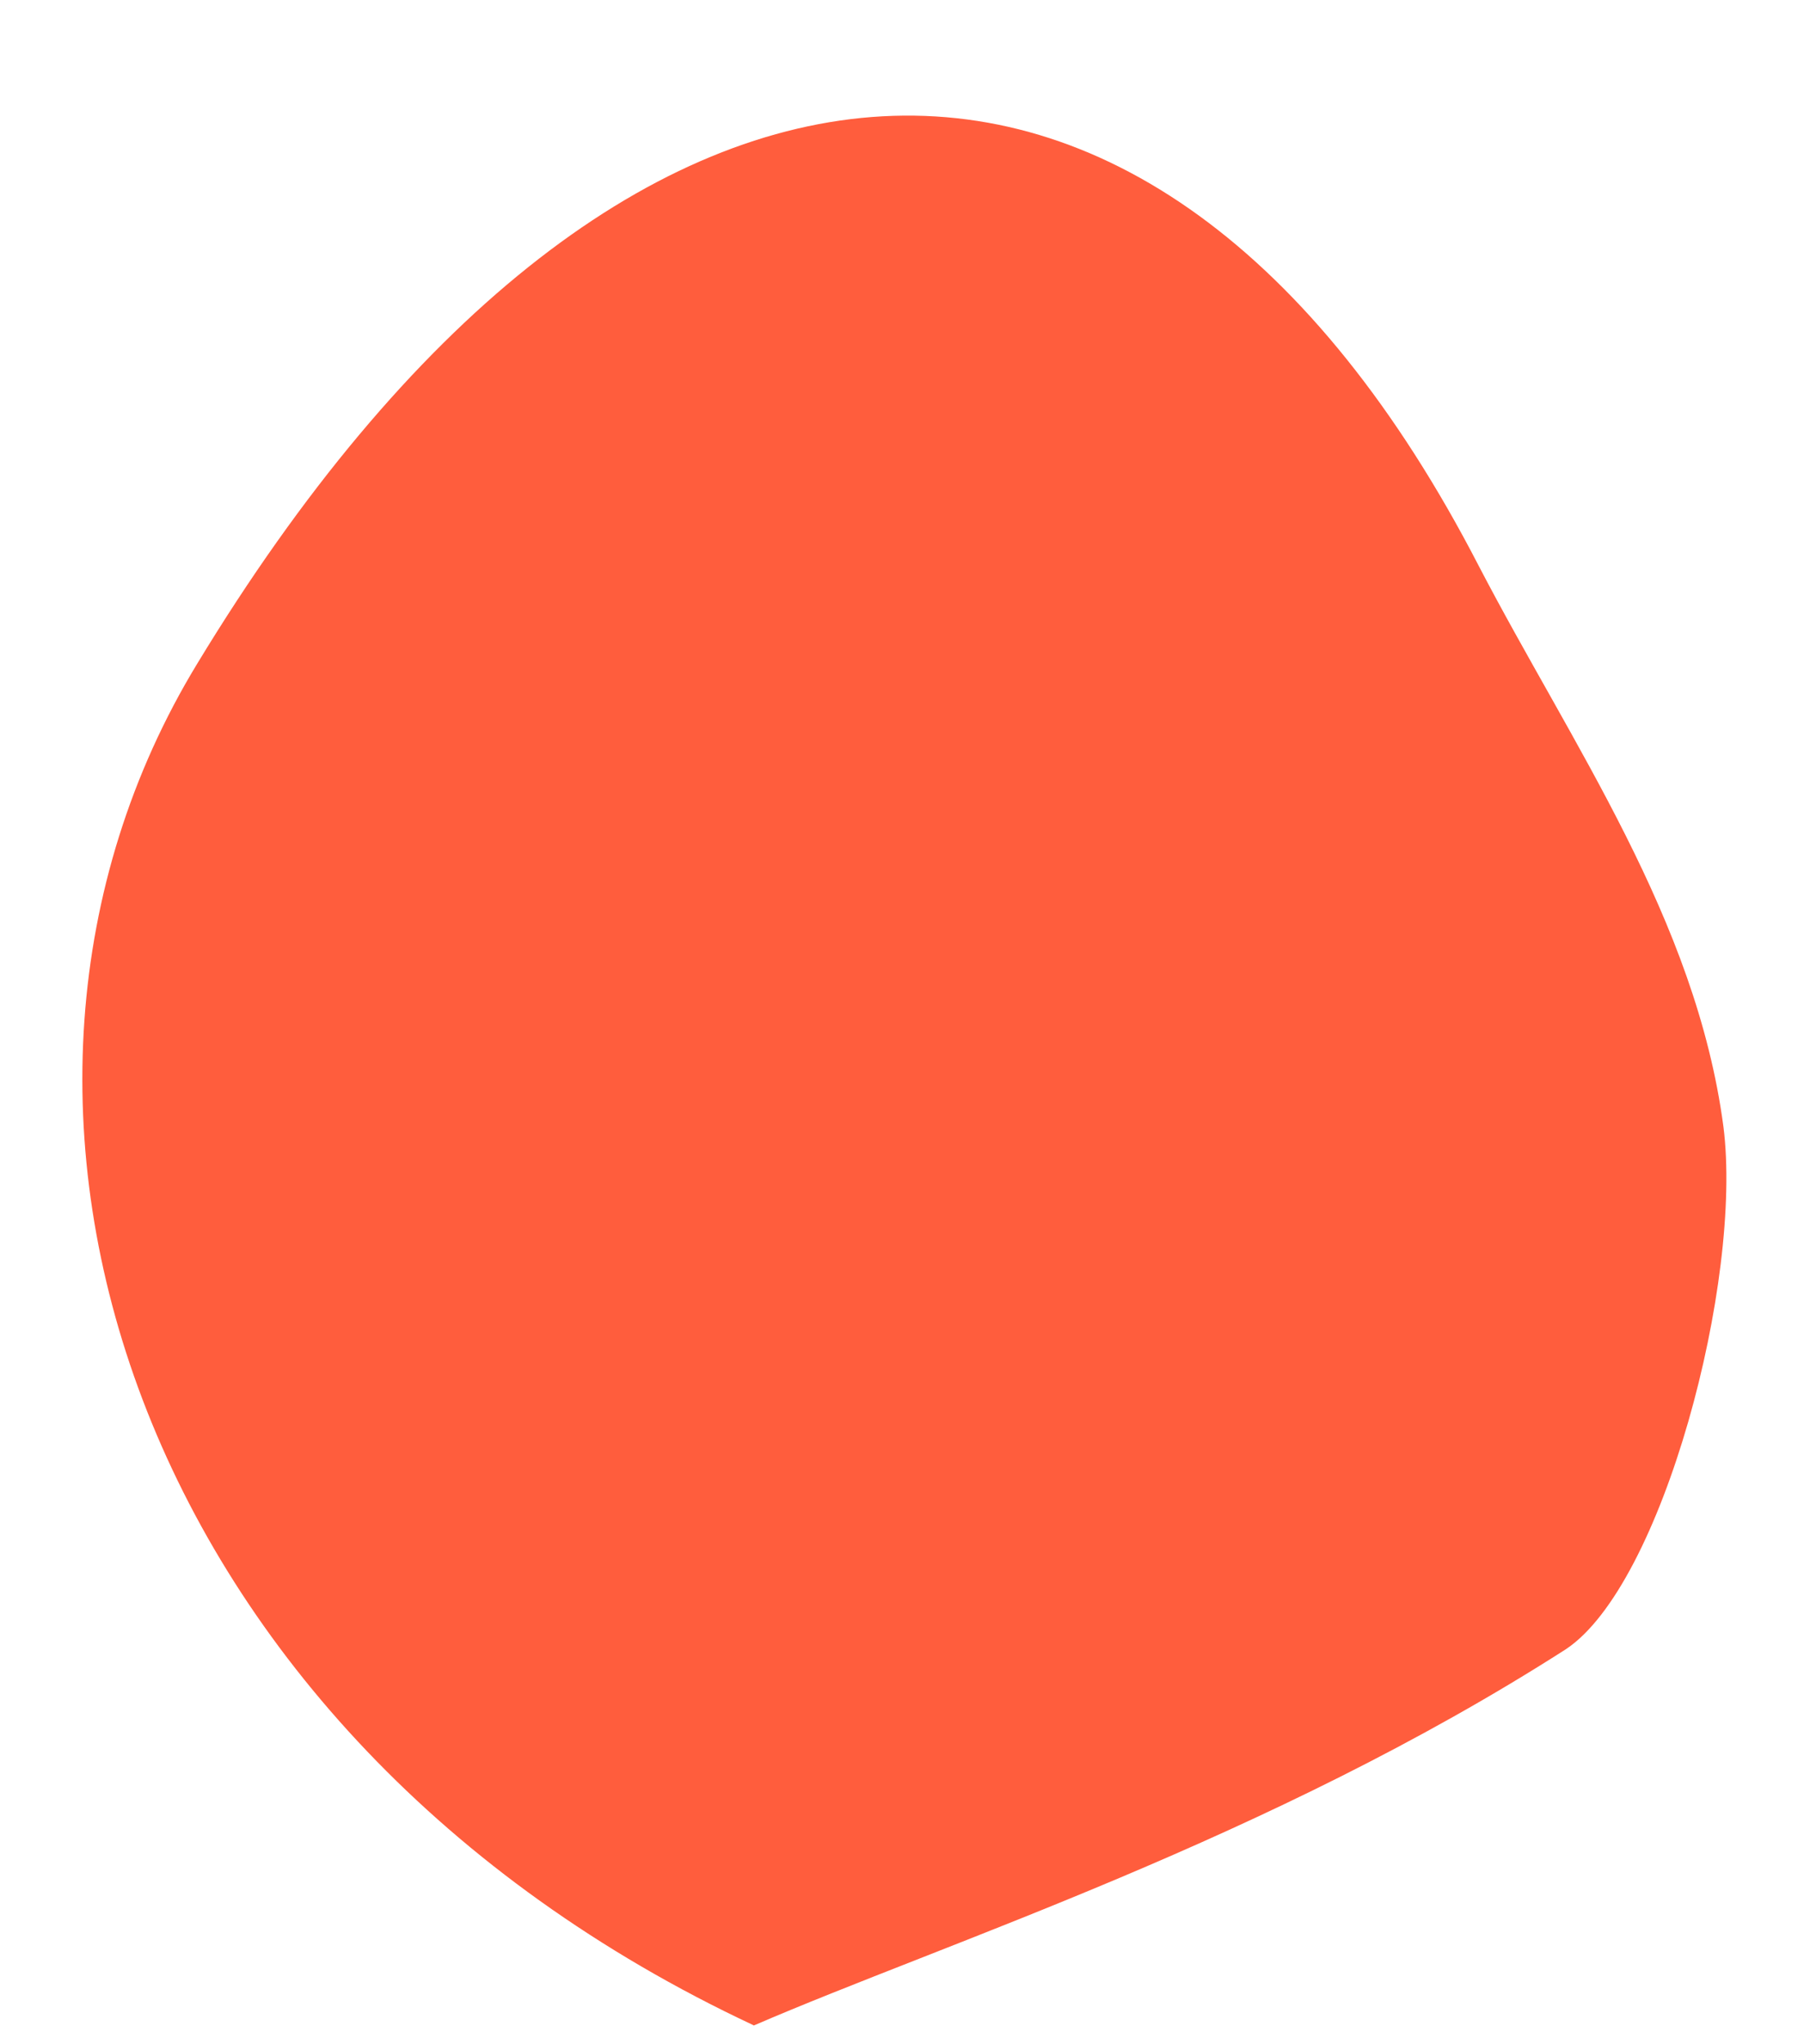 <?xml version="1.0" encoding="UTF-8"?> <svg xmlns="http://www.w3.org/2000/svg" width="15" height="17" viewBox="0 0 15 17" fill="none"><path d="M6.259 16.839C1.106 14.422 -0.577 9.165 1.64 5.519C5.126 -0.233 9.566 -0.58 12.294 4.703C13.071 6.197 14.101 7.642 14.33 9.369C14.493 10.647 13.825 13.186 13.017 13.717C10.555 15.294 7.853 16.158 6.268 16.844L6.259 16.839Z" fill="#FF5D3D"></path></svg> 